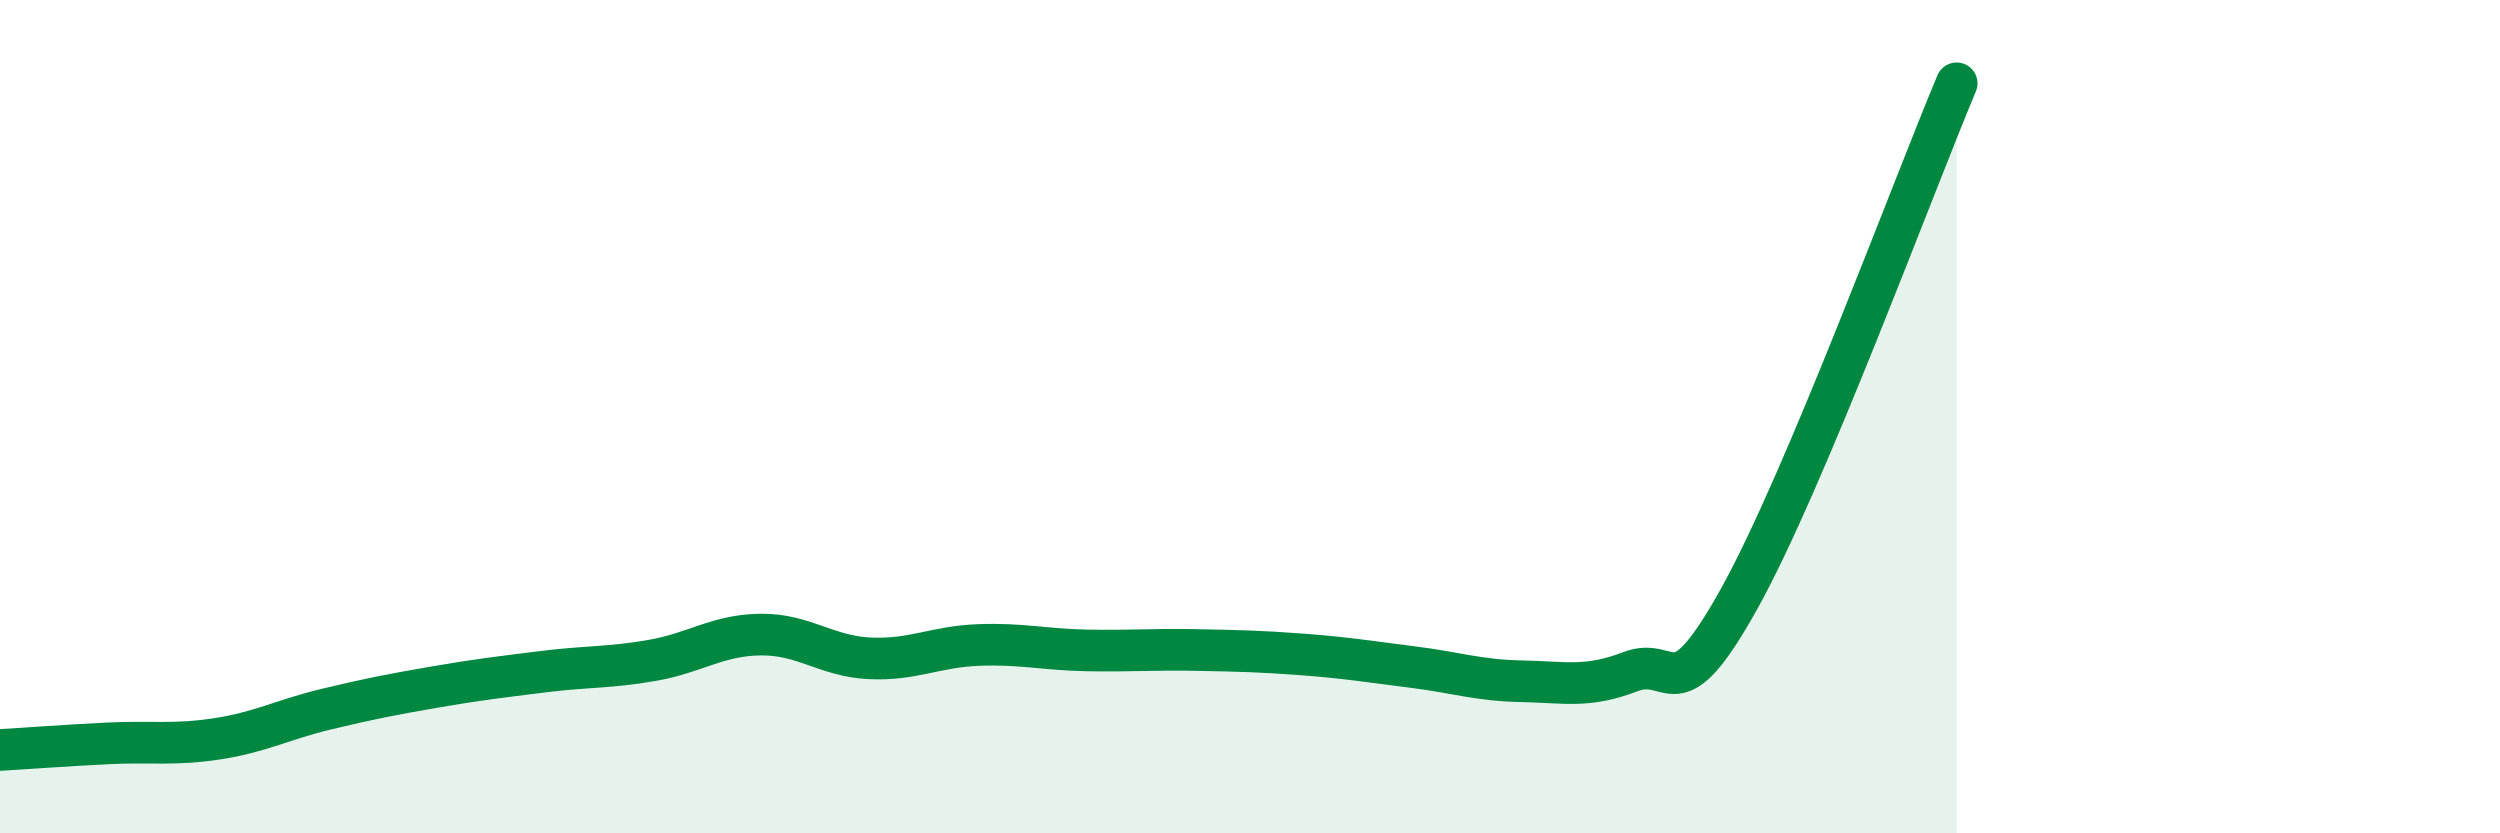 
    <svg width="60" height="20" viewBox="0 0 60 20" xmlns="http://www.w3.org/2000/svg">
      <path
        d="M 0,18 C 0.52,17.97 1.57,17.89 2.61,17.84 C 3.65,17.79 4.18,17.89 5.22,17.73 C 6.26,17.57 6.79,17.27 7.83,17.02 C 8.87,16.77 9.39,16.67 10.43,16.49 C 11.47,16.31 12,16.25 13.04,16.12 C 14.08,15.99 14.61,16.03 15.65,15.85 C 16.69,15.67 17.22,15.24 18.26,15.23 C 19.3,15.22 19.83,15.75 20.87,15.8 C 21.91,15.85 22.44,15.52 23.48,15.48 C 24.52,15.44 25.05,15.59 26.09,15.61 C 27.13,15.63 27.66,15.58 28.7,15.6 C 29.74,15.62 30.26,15.63 31.3,15.71 C 32.34,15.79 32.87,15.88 33.91,16.01 C 34.95,16.14 35.48,16.33 36.52,16.35 C 37.56,16.37 38.09,16.52 39.13,16.12 C 40.17,15.72 40.17,17.19 41.74,14.37 C 43.31,11.55 45.92,4.47 46.96,2L46.96 20L0 20Z"
        fill="#008740"
        opacity="0.1"
        stroke-linecap="round"
        stroke-linejoin="round"
      />
      <path
        d="M 0,18 C 0.52,17.97 1.57,17.89 2.61,17.84 C 3.65,17.79 4.18,17.89 5.22,17.73 C 6.26,17.57 6.79,17.27 7.83,17.02 C 8.87,16.77 9.39,16.67 10.43,16.49 C 11.47,16.31 12,16.25 13.04,16.12 C 14.08,15.99 14.61,16.03 15.65,15.85 C 16.69,15.67 17.22,15.24 18.26,15.23 C 19.3,15.22 19.83,15.75 20.87,15.8 C 21.91,15.85 22.44,15.52 23.48,15.48 C 24.52,15.44 25.05,15.59 26.09,15.61 C 27.13,15.63 27.66,15.58 28.7,15.6 C 29.74,15.62 30.26,15.63 31.3,15.71 C 32.34,15.79 32.87,15.88 33.91,16.01 C 34.95,16.14 35.48,16.33 36.52,16.35 C 37.56,16.37 38.09,16.52 39.13,16.12 C 40.17,15.72 40.17,17.19 41.74,14.37 C 43.31,11.55 45.92,4.47 46.96,2"
        stroke="#008740"
        stroke-width="1"
        fill="none"
        stroke-linecap="round"
        stroke-linejoin="round"
      />
    </svg>
  